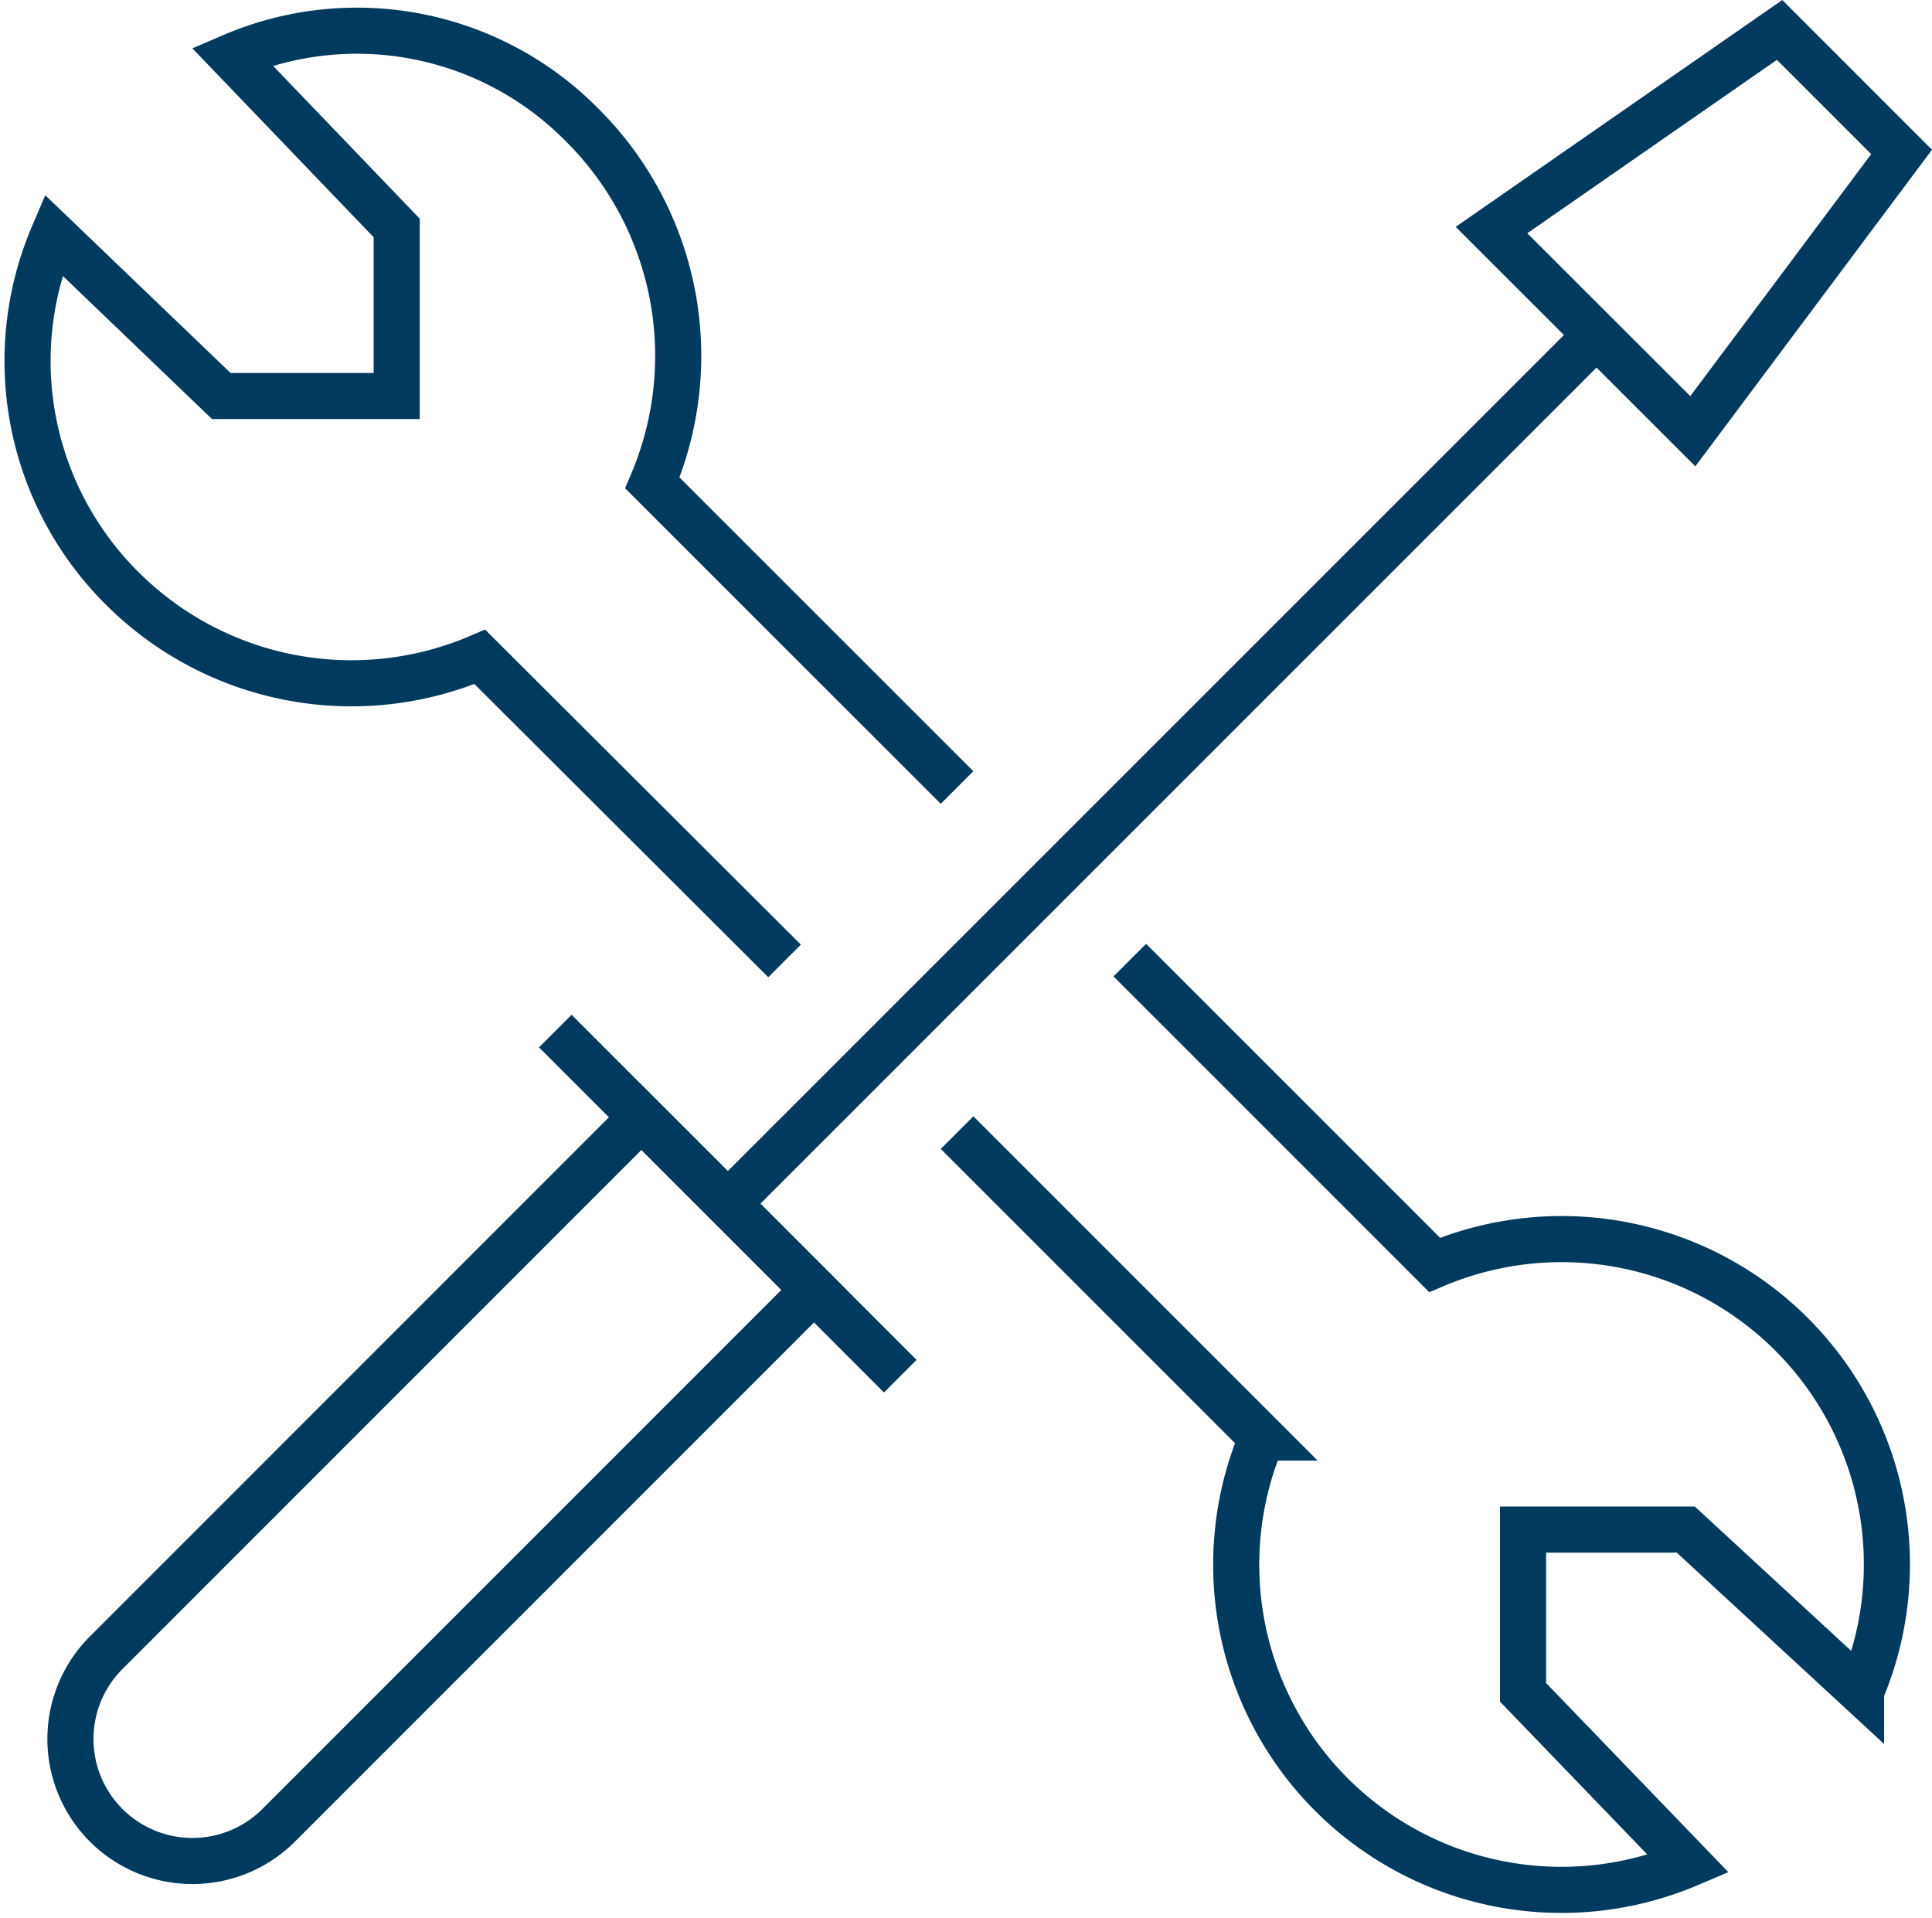 <svg xmlns="http://www.w3.org/2000/svg" width="71.58" height="71.051" viewBox="0 0 71.58 71.051"><g transform="translate(0.169 1)"><path d="M7.718,26.2a4.52,4.52,0,1,1-6.393-6.391L21.128,0l6.393,6.393Z" transform="translate(2.467 40.4)" fill="none" stroke="#003b5f" stroke-miterlimit="10" stroke-width="1.708"/><path d="M0,0,12.78,12.787" transform="translate(20.405 37.202)" fill="none" stroke="#003b5f" stroke-miterlimit="10" stroke-width="1.708"/><path d="M32.213,0,0,32.213" transform="translate(26.769 11.412)" fill="none" stroke="#003b5f" stroke-miterlimit="10" stroke-width="1.708"/><path d="M7.459,14.869,0,7.415,10.674,0l4.52,4.521Z" transform="translate(55.09 0.109)" fill="none" stroke="#003b5f" stroke-miterlimit="10" stroke-width="1.708"/><path d="M34.435,28.04,23.147,16.755A12.056,12.056,0,0,0,20.575,3.524a11.711,11.711,0,0,0-13-2.572l6.1,6.357v6.226H7.176L.954,7.567A11.877,11.877,0,0,0,3.527,20.685,12.025,12.025,0,0,0,16.754,23.2L28.045,34.466" transform="translate(0.854 0.138)" fill="none" stroke="#003b5f" stroke-miterlimit="10" stroke-width="1.708"/><path d="M0,6.392l11.3,11.3a12.05,12.05,0,0,0,15.8,15.8l-6.131-6.362V21.1H27l6.493,5.994a12.051,12.051,0,0,0-15.8-15.8L6.4,0" transform="translate(35.29 34.573)" fill="none" stroke="#003b5f" stroke-miterlimit="10" stroke-width="1.708"/></g></svg>